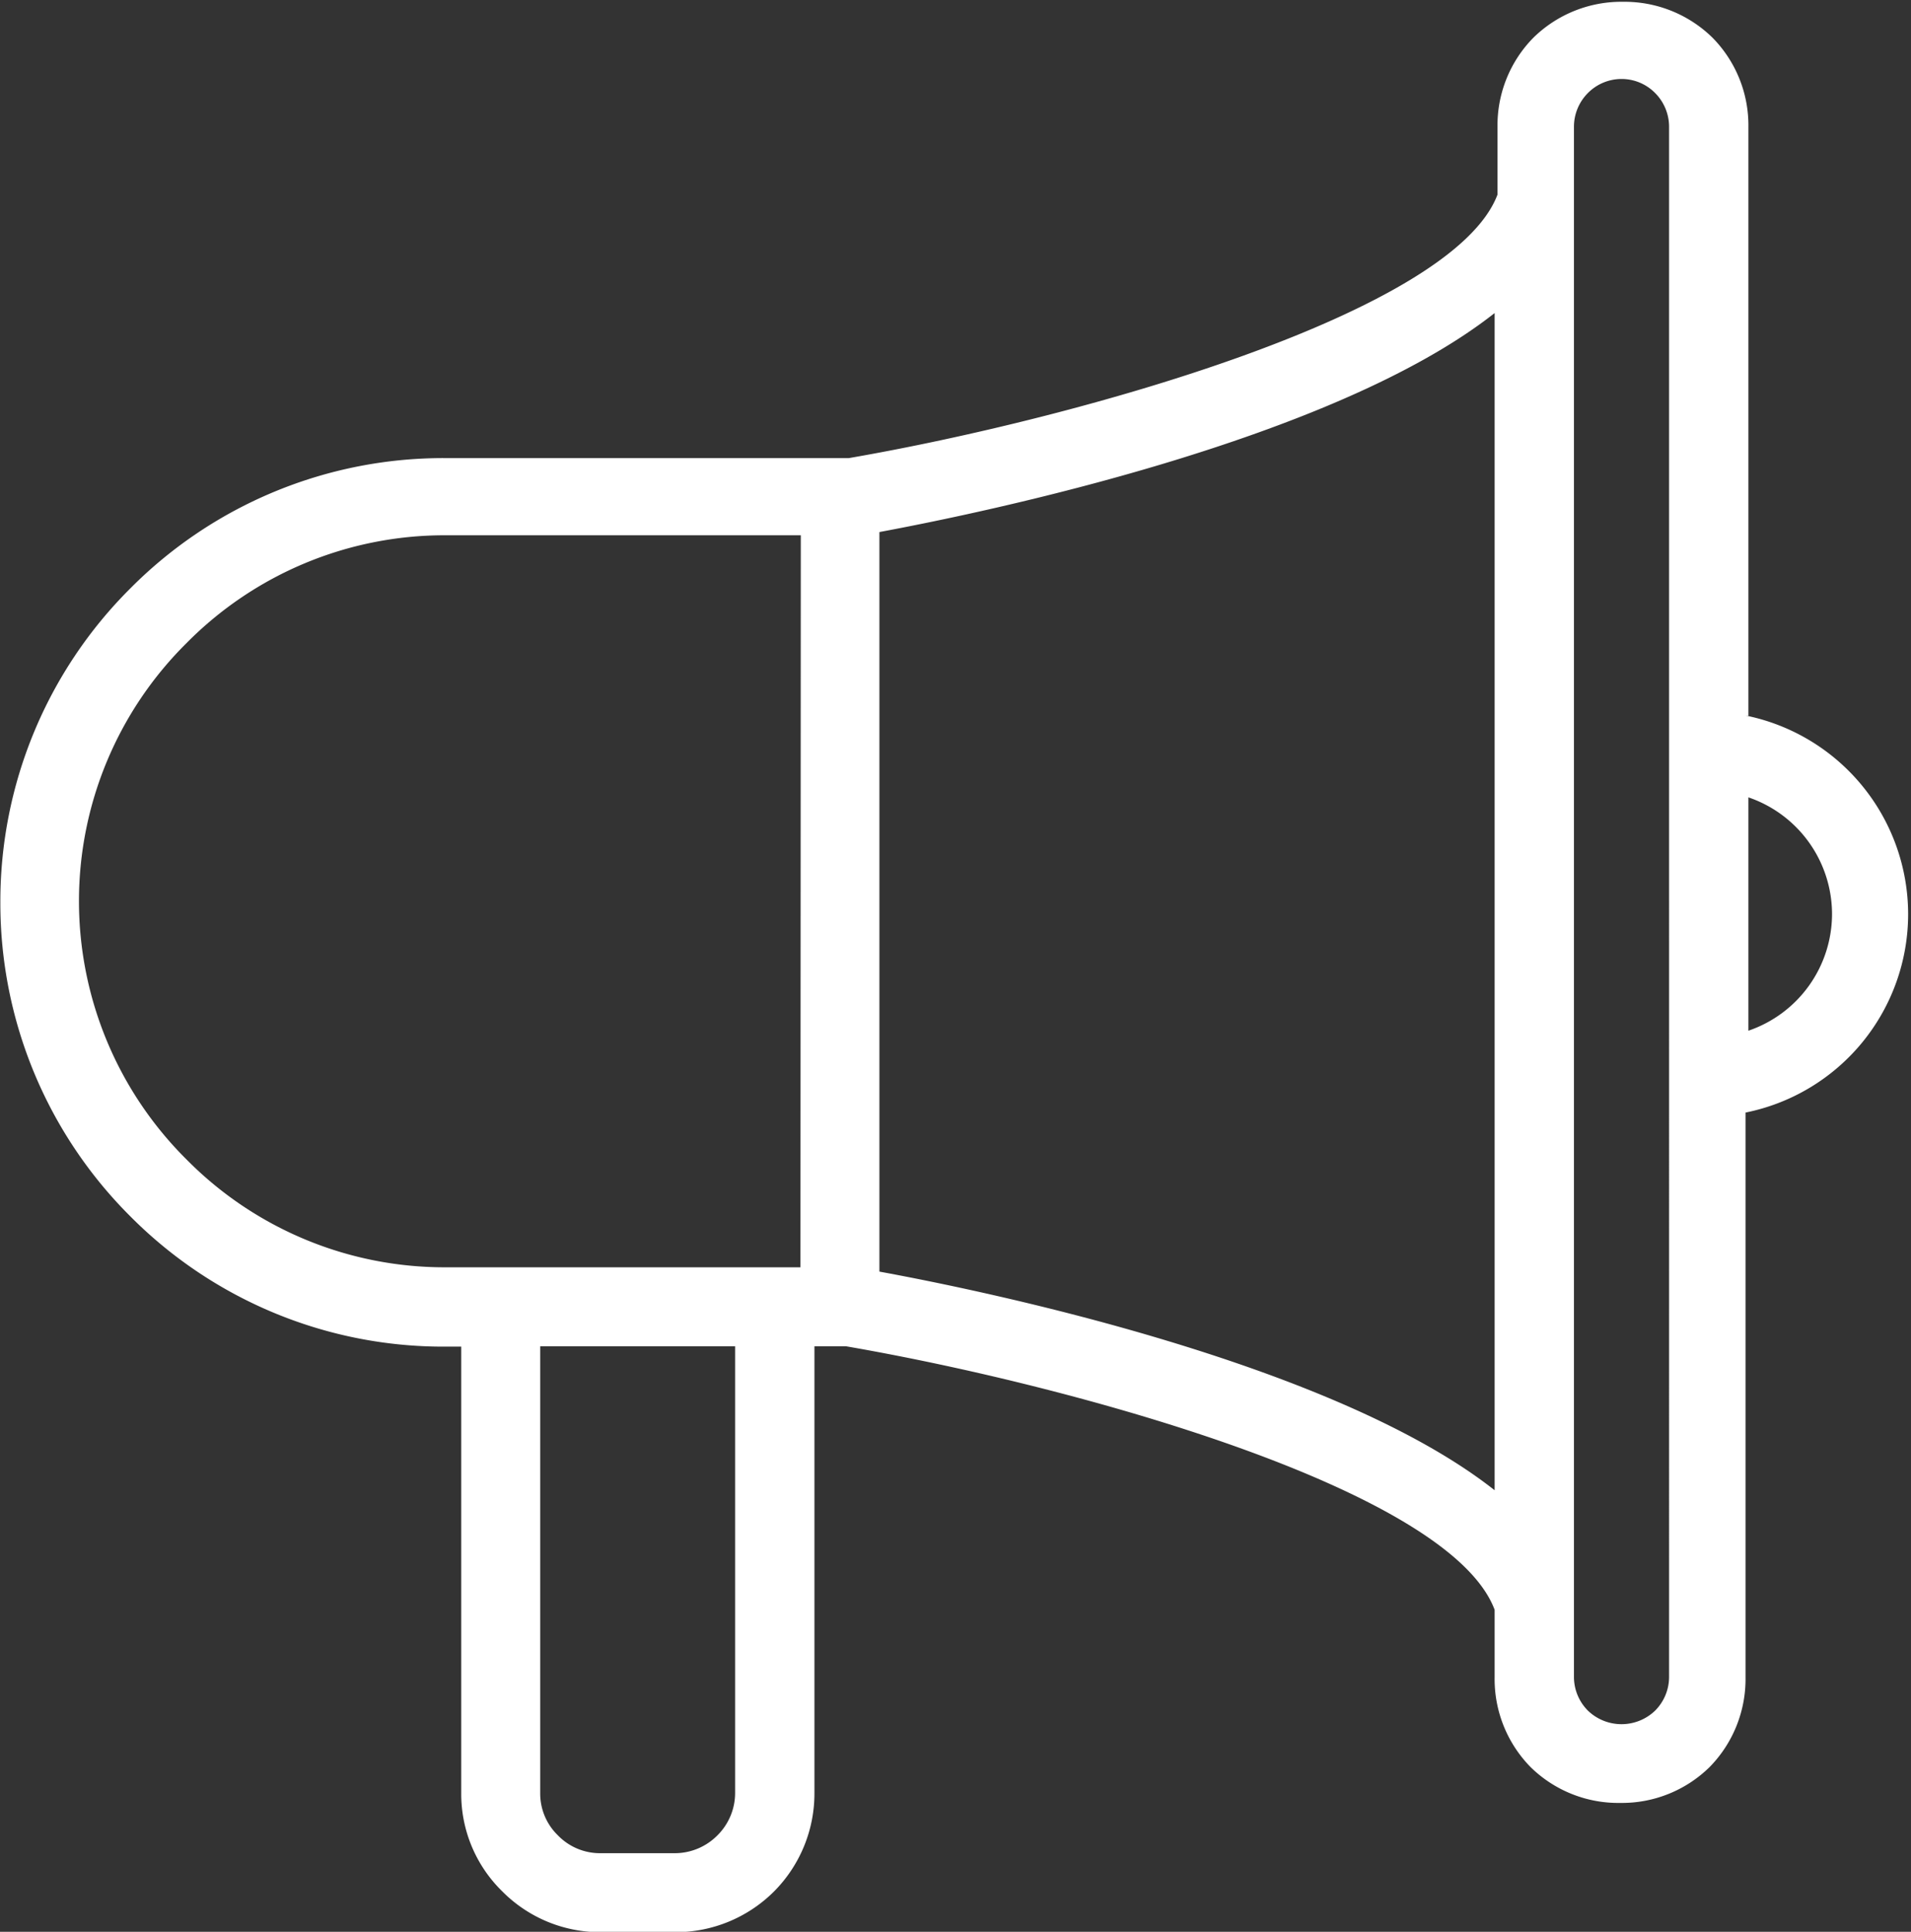 <svg id="f446a8b9-8fa4-46be-b46e-fdd7775b5547" data-name="Layer 1" xmlns="http://www.w3.org/2000/svg" xmlns:xlink="http://www.w3.org/1999/xlink" viewBox="0 0 53.24 53.81">
  <rect x="0" y="0" width="53.24" height="53.81" fill="#333333" stroke="none"/>
  <defs>
    <clipPath id="a36a0fb3-9536-4728-b3bb-5dbff964f2e0" transform="translate(217.39 -107.06)">
      <rect x="-217.39" y="107.06" width="53.24" height="53.81" fill="none"/>
    </clipPath>
  </defs>
  <title>icon-1</title>
  <g clip-path="url(#a36a0fb3-9536-4728-b3bb-5dbff964f2e0)">
    <path d="M-168.68,135.77v-6.5a3.44,3.44,0,0,1,2.33,3.25,3.44,3.44,0,0,1-2.33,3.25m-2.21,18a1.33,1.33,0,0,1-.39.94,1.35,1.35,0,0,1-1.87,0,1.33,1.33,0,0,1-.39-.94V110.59a1.33,1.33,0,0,1,.39-.94,1.32,1.32,0,0,1,.94-.39,1.31,1.31,0,0,1,.93.39,1.33,1.33,0,0,1,.39.94Zm-4.86-5.2c-4.5-3.55-14.24-5.56-17.14-6.09v-20.6c2.9-.54,12.64-2.55,17.14-6.1Zm-19.34-6.21H-205a10.1,10.1,0,0,1-7.19-3,10.14,10.14,0,0,1-3-7.2,10.11,10.11,0,0,1,3-7.19,10.1,10.1,0,0,1,7.19-3h9.92ZM-196.91,157a1.66,1.66,0,0,1-.49,1.18,1.67,1.67,0,0,1-1.19.5h-2.08a1.63,1.63,0,0,1-1.18-.5,1.62,1.62,0,0,1-.49-1.18V144.56h5.43Zm28.23-30v-16.4a3.48,3.48,0,0,0-1-2.49,3.5,3.5,0,0,0-2.49-1,3.5,3.5,0,0,0-2.5,1,3.48,3.48,0,0,0-1,2.49v1.88c-1.24,3.3-11.65,6.23-18.07,7.34H-205a12.29,12.29,0,0,0-8.75,3.62,12.3,12.3,0,0,0-3.63,8.75,12.31,12.31,0,0,0,3.63,8.76,12.29,12.29,0,0,0,8.75,3.62h.46V157a3.79,3.79,0,0,0,1.14,2.74,3.84,3.84,0,0,0,2.74,1.14h2.08a3.88,3.88,0,0,0,2.75-1.13A3.87,3.87,0,0,0-194.7,157V144.56h.88c6.42,1.11,16.82,4,18.07,7.34v1.88a3.5,3.5,0,0,0,1,2.5,3.49,3.49,0,0,0,2.5,1,3.49,3.49,0,0,0,2.49-1,3.5,3.5,0,0,0,1-2.5V138.05a5.64,5.64,0,0,0,4.53-5.53,5.65,5.65,0,0,0-4.53-5.53" transform="translate(217.39 -107.06)" fill="#fff"/>
  </g>
</svg>
